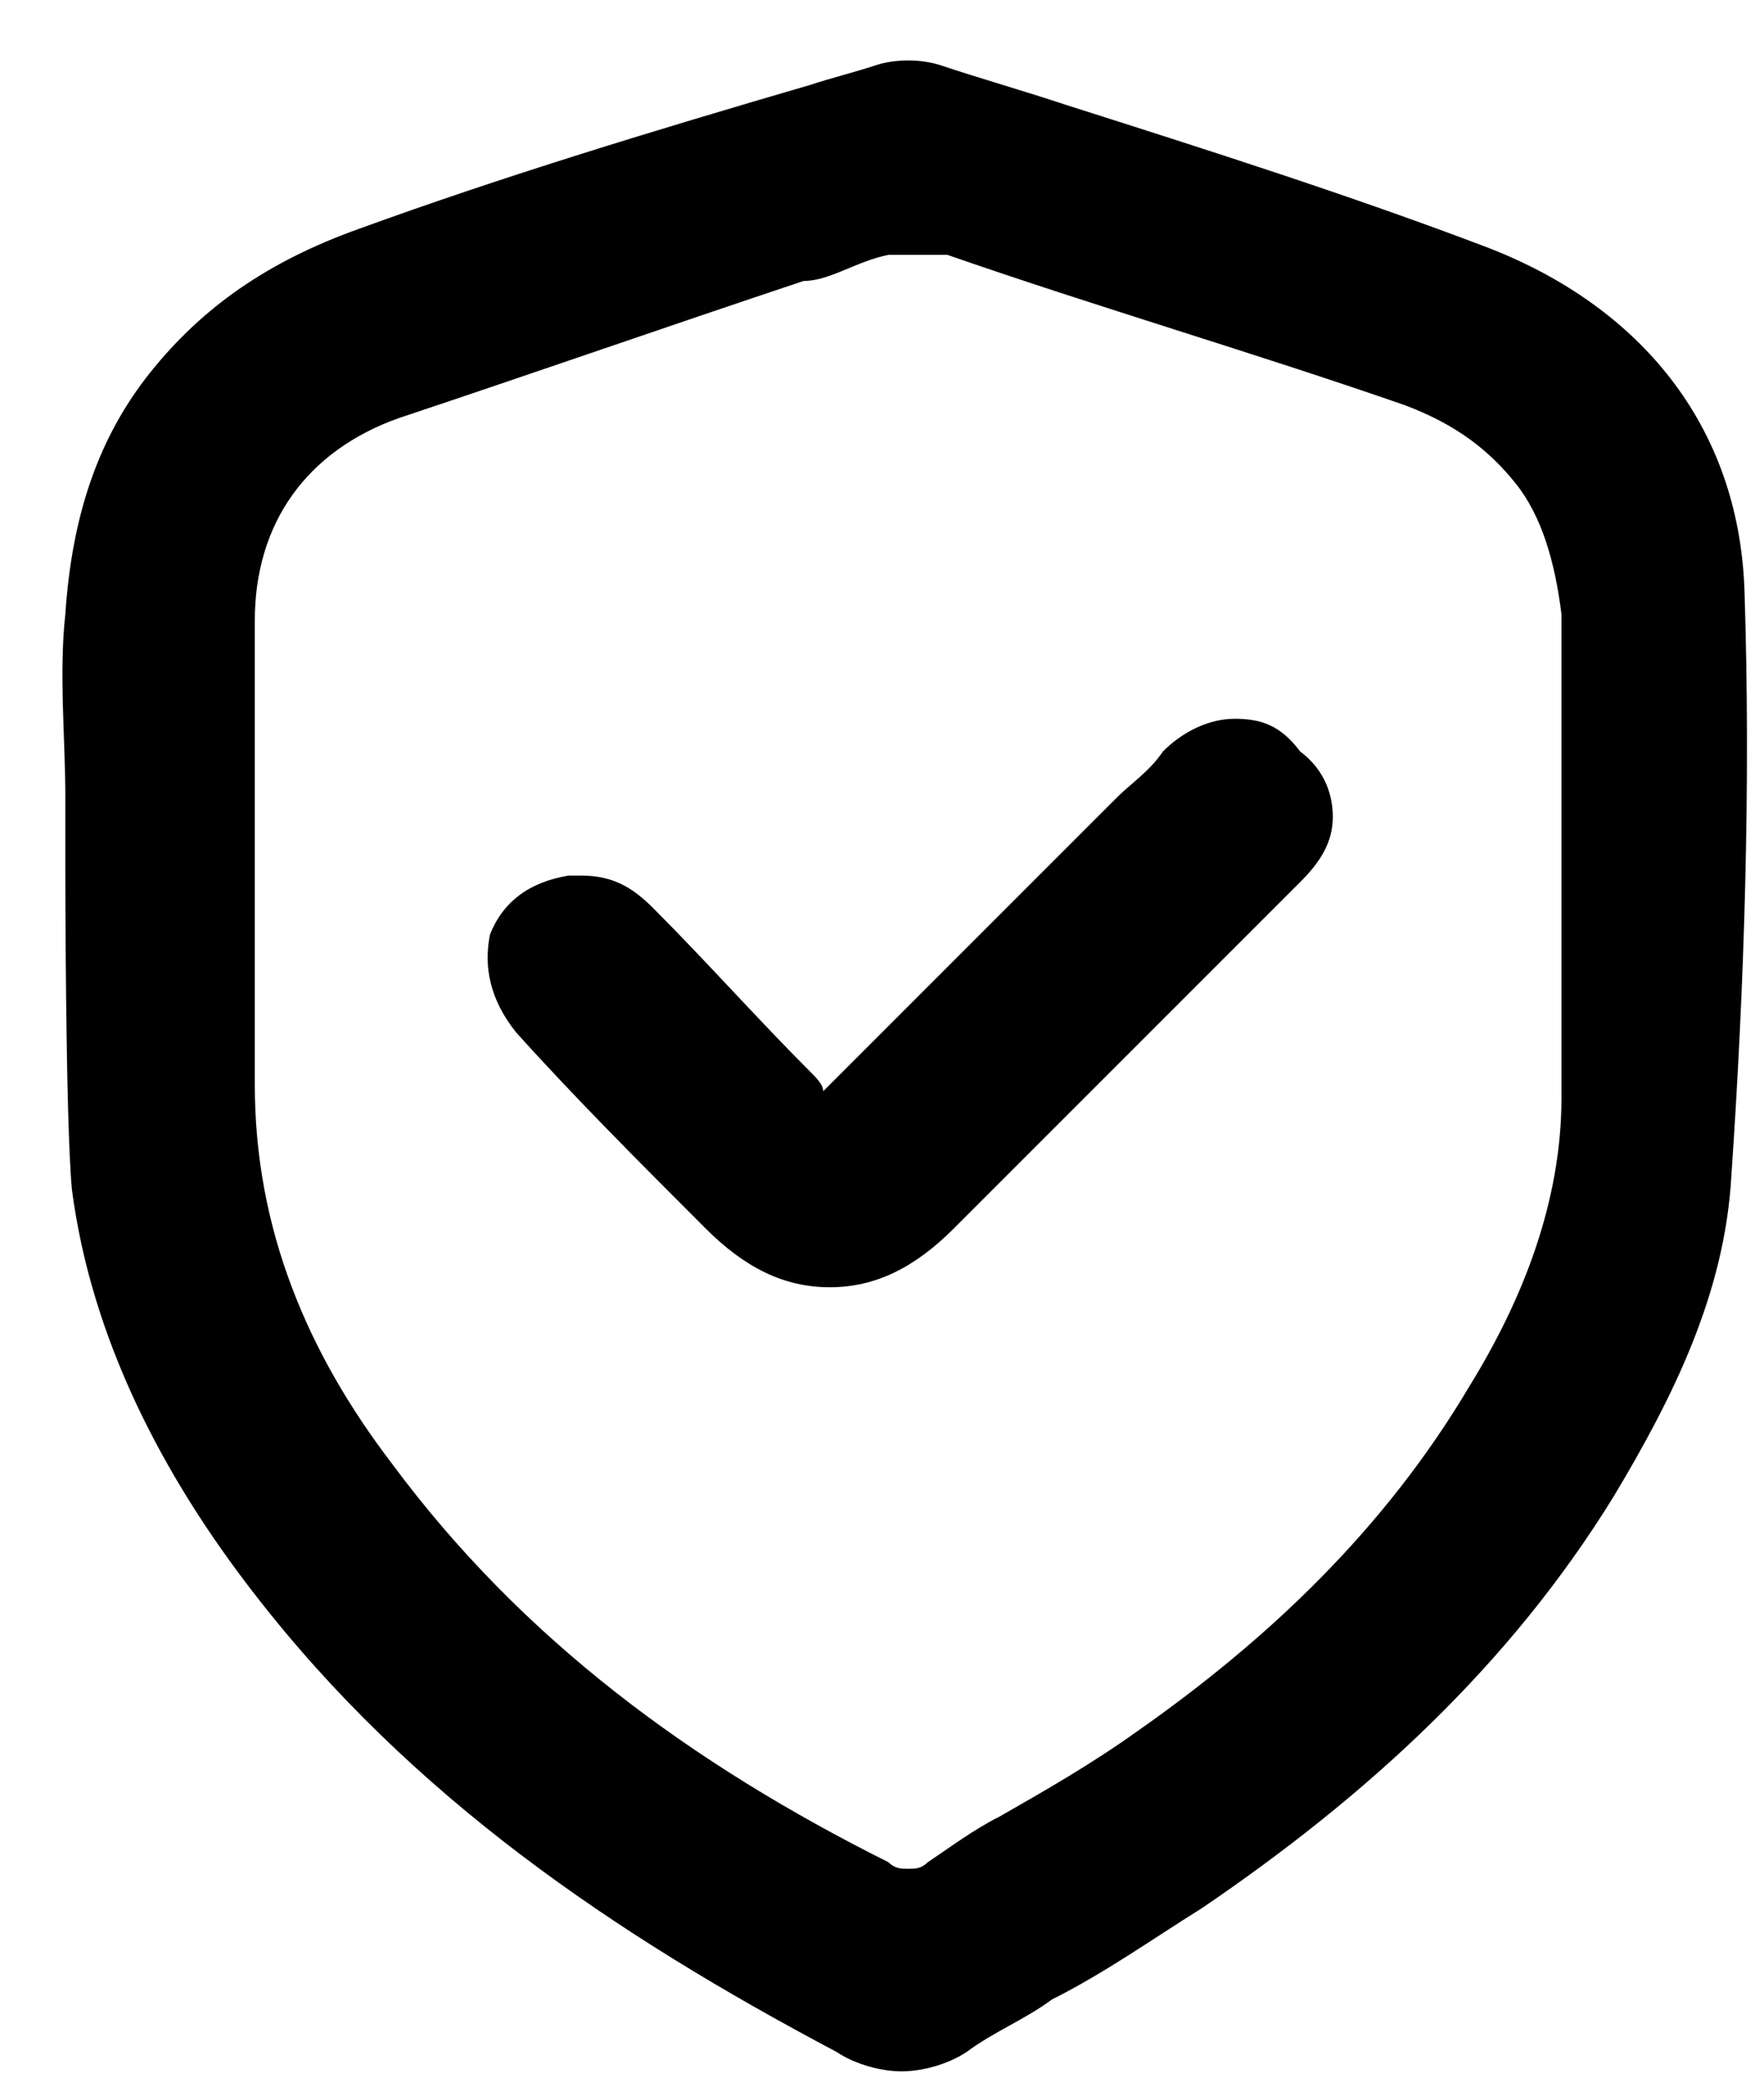 <?xml version="1.0" encoding="UTF-8"?>
<svg id="Layer_1" xmlns="http://www.w3.org/2000/svg" version="1.1" viewBox="0 0 27 32">
  <!-- Generator: Adobe Illustrator 29.0.1, SVG Export Plug-In . SVG Version: 2.1.0 Build 192)  -->
  <defs>
    <style>
      .st0 {
        fill: none;
      }
    </style>
  </defs>
  <path d="M26.7,9h0c-.1-2.5-1.6-4.3-3.9-5.2h0c-2.1-.8-4.3-1.5-6.5-2.2-.6-.2-1.3-.4-1.9-.6h0c-.3-.1-.7-.1-1,0s-.7.2-1,.3c-2.4.7-4.7,1.4-6.9,2.2h0c-1.4.5-2.4,1.2-3.2,2.2s-1.2,2.2-1.3,3.7c-.1.9,0,1.9,0,2.8v1.1s0,3.8.1,4.9c.3,2.3,1.4,4.4,2.8,6.2,2.4,3.1,5.5,5.2,8.9,7,.3.2.7.3,1,.3s.7-.1,1-.3h0c.4-.3.9-.5,1.3-.8.8-.4,1.5-.9,2.3-1.4,2.5-1.7,4.7-3.7,6.3-6.3.9-1.5,1.7-3.1,1.8-4.9.2-2.9.3-6,.2-9ZM23.9,12.1v1.1h0v3.6c0,1.6-.6,3.1-1.4,4.4-1.3,2.2-3.1,3.9-5.1,5.3h0c-.7.5-1.4.9-2.1,1.3-.4.2-.8.5-1.1.7-.1.1-.2.1-.3.1s-.2,0-.3-.1c-3-1.5-5.6-3.4-7.6-6.1h0c-1.3-1.7-2.1-3.6-2.1-5.8v-7.1c0-1.5.8-2.6,2.2-3.1h0c2.1-.7,4.1-1.4,6.2-2.1.4,0,.8-.3,1.3-.4.2,0,.4,0,.6,0h0c.1,0,.2,0,.3,0,2.3.8,4.7,1.5,7,2.3.8.3,1.3.7,1.7,1.2.4.5.6,1.2.7,2,0,.9,0,1.8,0,2.6Z"/>
  <path class="st0" d="M8,15.7h0M8,15.7h0"/>
  <path d="M20.4,12.5c0,.4-.2.7-.5,1-1.8,1.8-3.5,3.5-5.3,5.3-.6.6-1.2.9-1.9.9h0c-.7,0-1.3-.3-1.9-.9-1-1-2-2-2.9-3-.4-.5-.5-1-.4-1.5.2-.5.6-.8,1.2-.9h.2c.5,0,.8.2,1.1.5.8.8,1.6,1.7,2.4,2.5.1.1.2.2.2.3h0l4.2-4.2h0c.1-.1.2-.2.3-.3.2-.2.5-.4.7-.7h0c.3-.3.7-.5,1.1-.5s.7.1,1,.5c.4.3.5.7.5,1Z"/>
</svg>